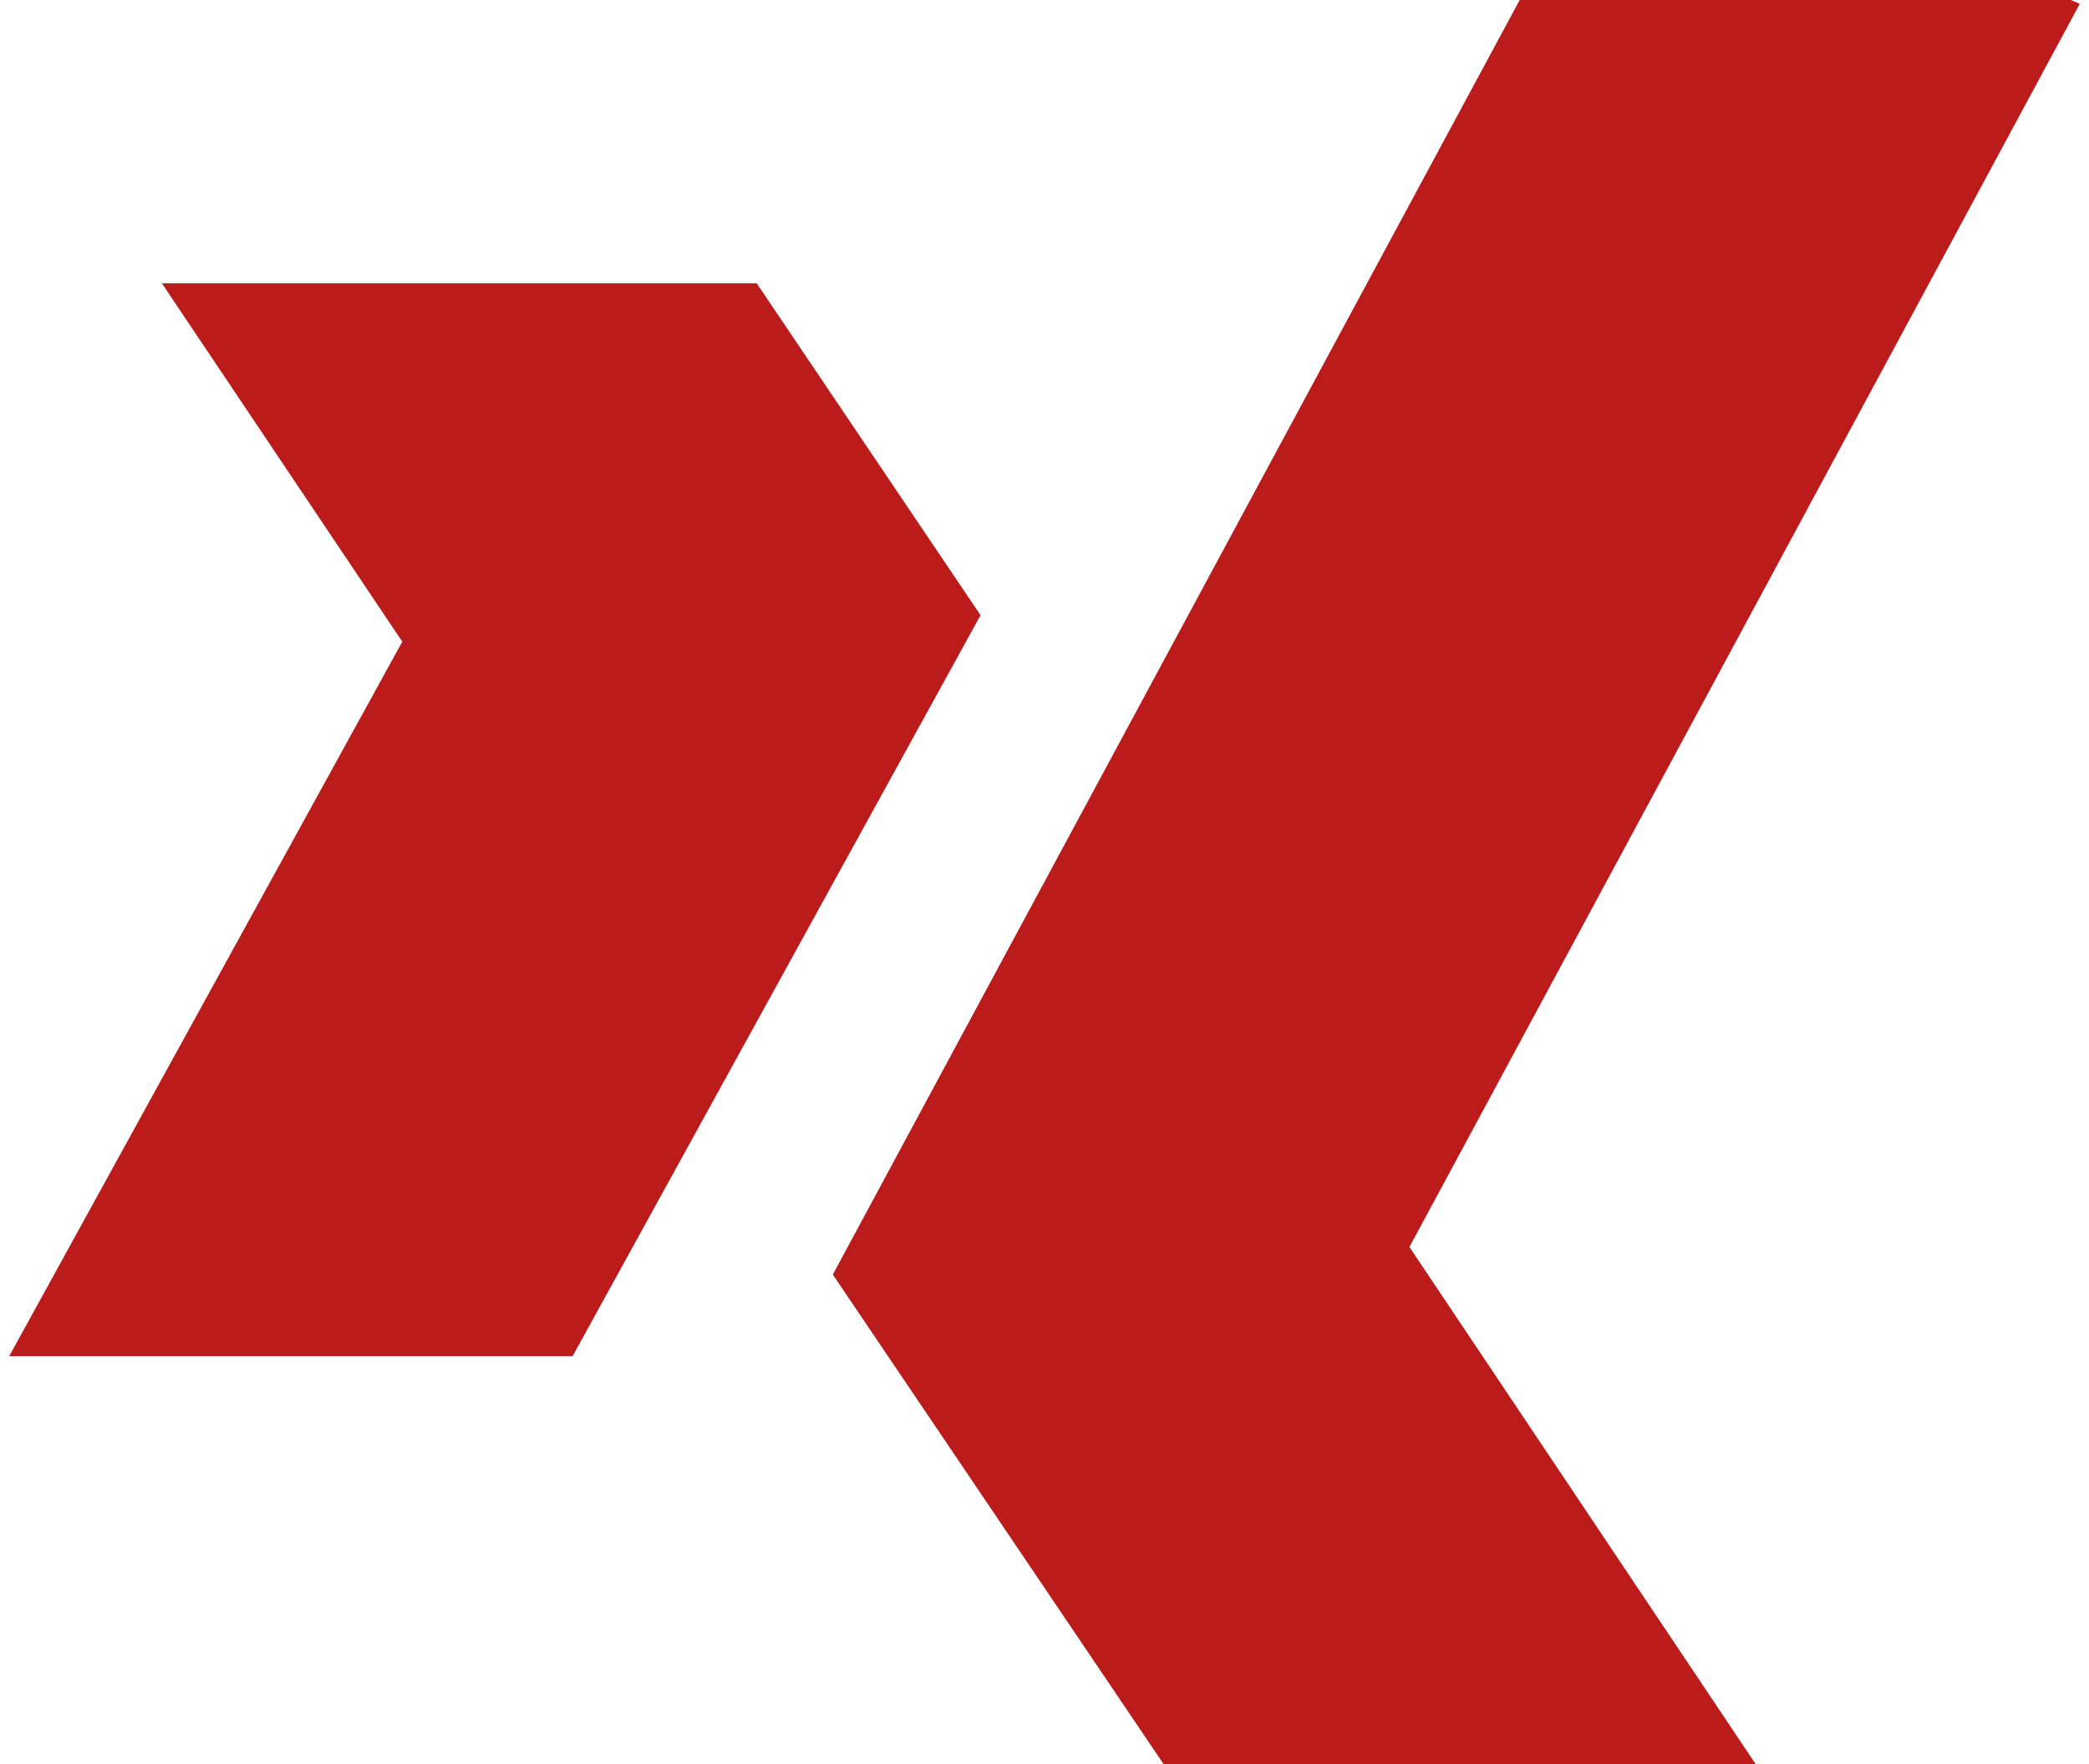 <?xml version="1.0"?>
<svg xmlns="http://www.w3.org/2000/svg" id="Ebene_1" data-name="Ebene 1" viewBox="0 0 37.56 32" width="45" height="38"><defs><style>.cls-1{fill:#bb1b1b;}</style></defs><path class="cls-1" d="M13.56,5.14H2.77l4.36,6.5L0,24.6H10.22l7.4-13.44Zm24-5.07L37.4,0h-10L14.94,23.12l6,8.88H31.68L25.4,22.62Z"/></svg>
